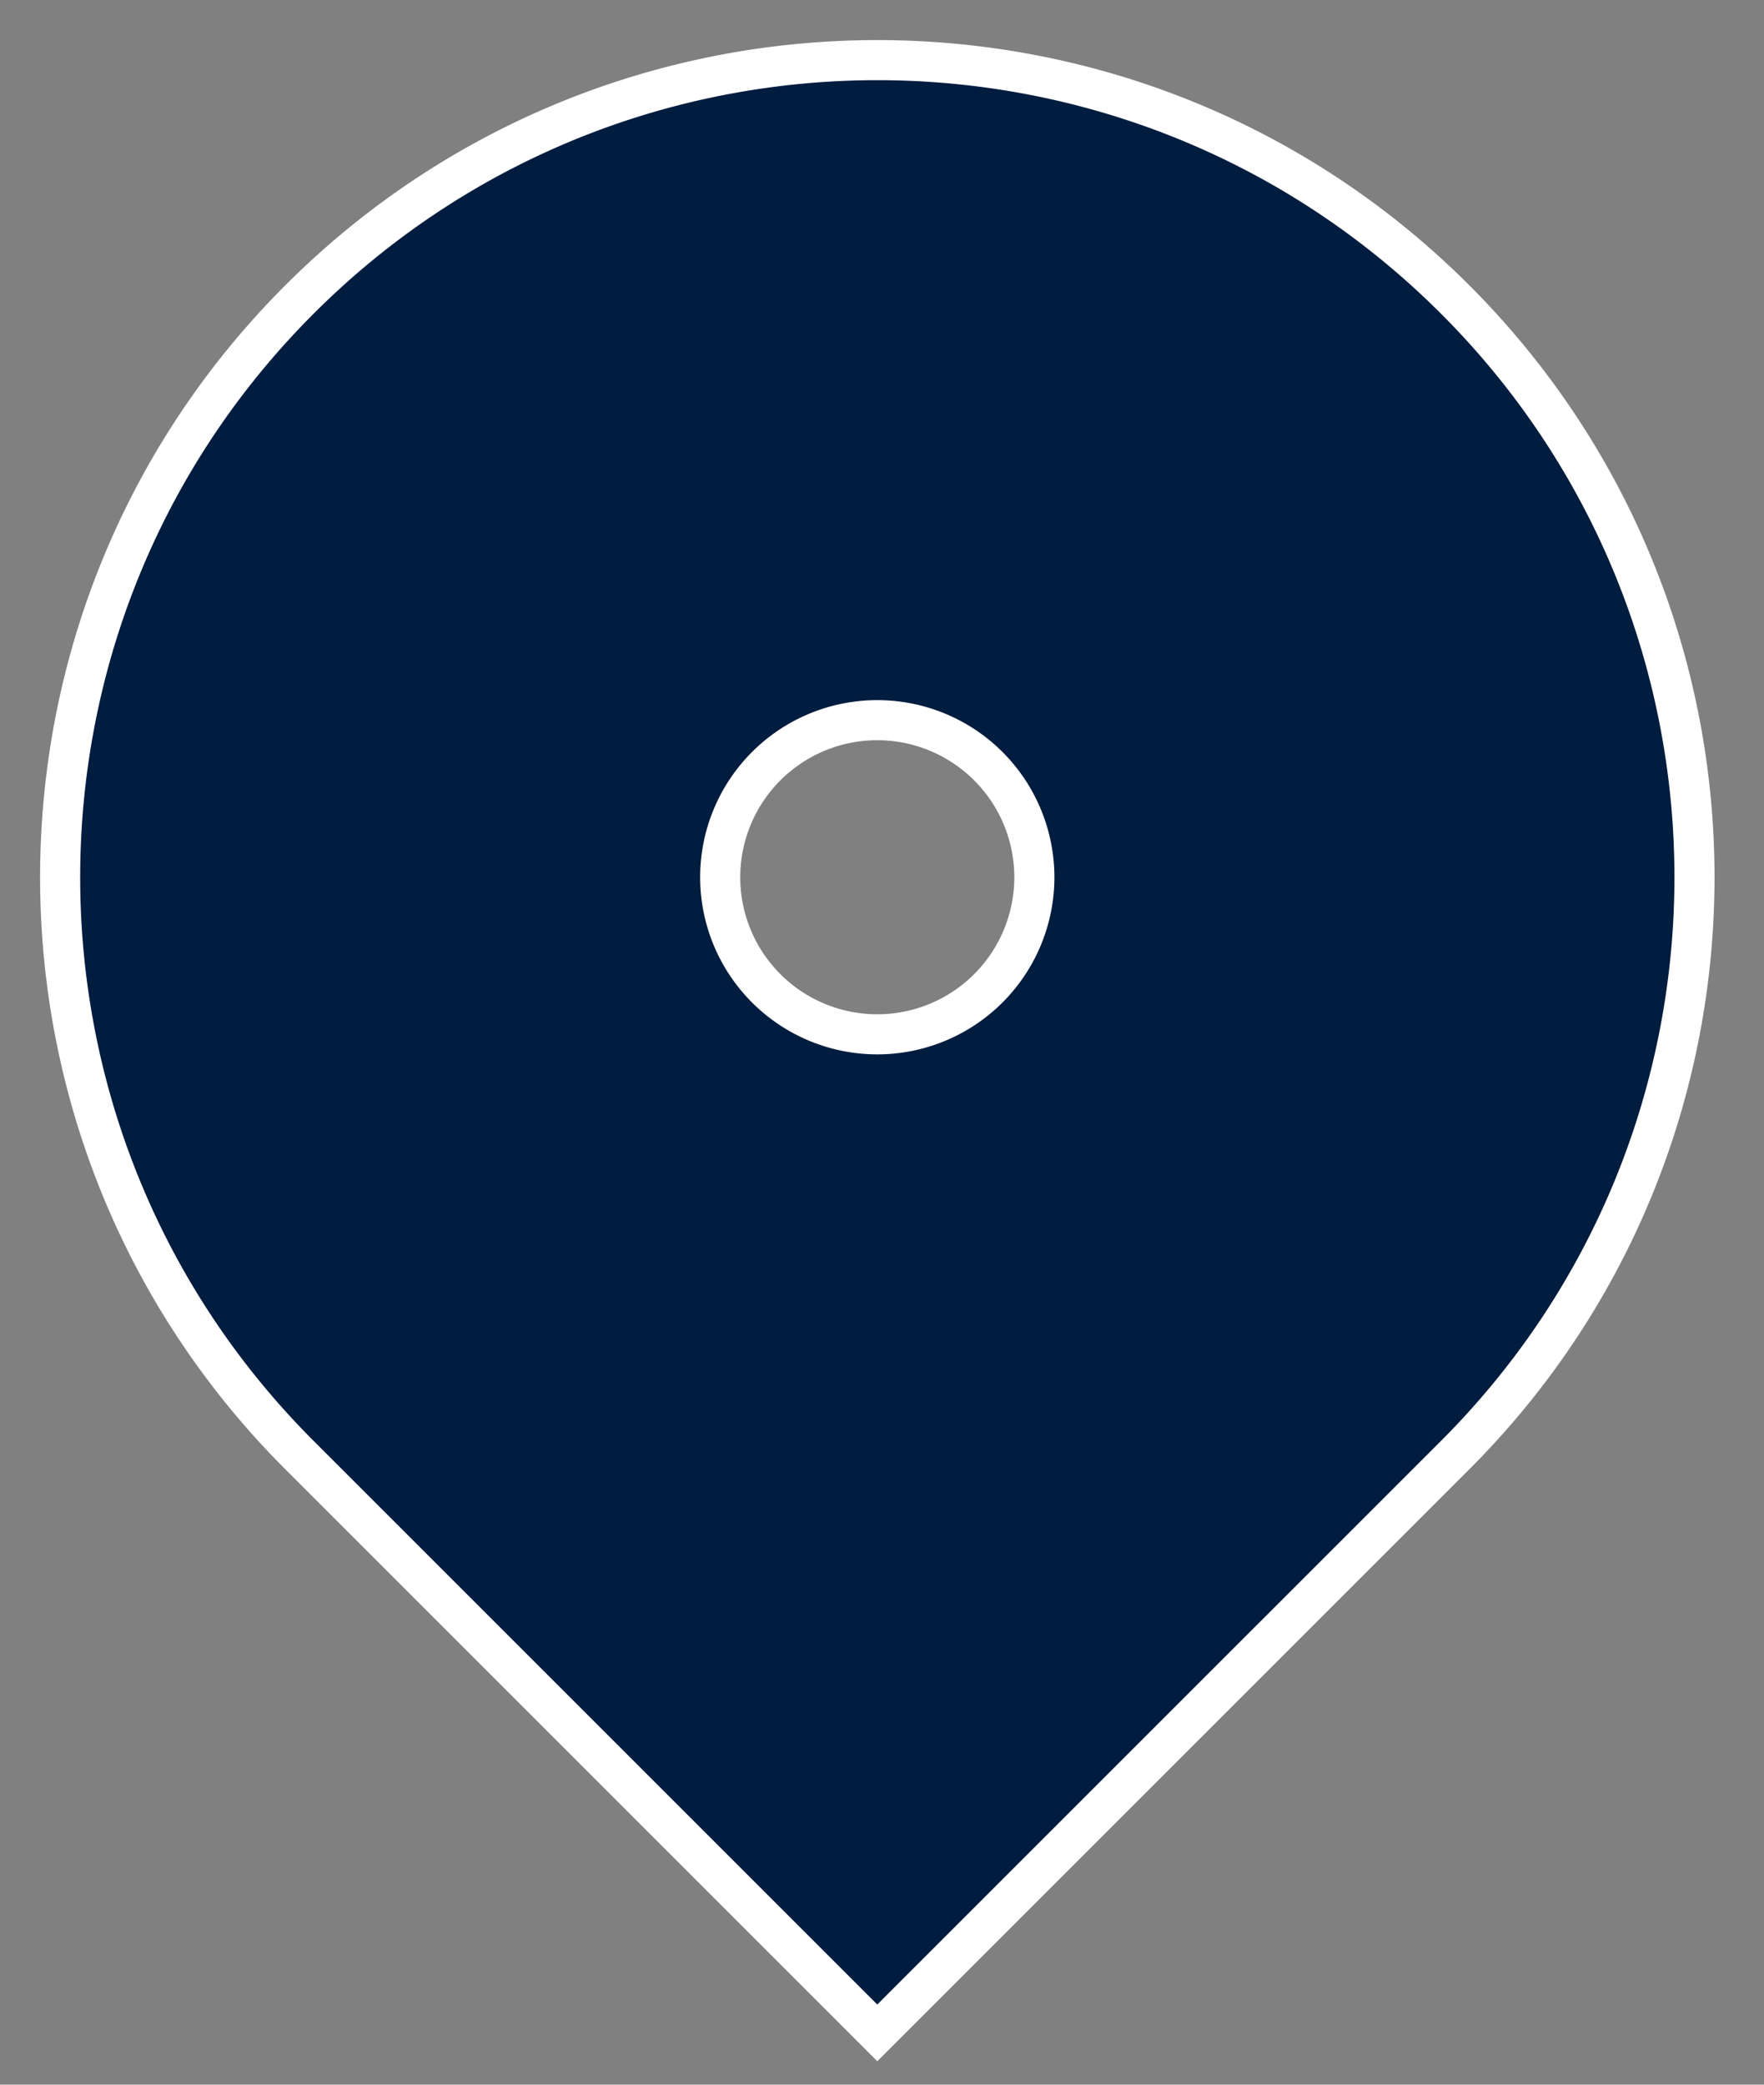 <svg xmlns="http://www.w3.org/2000/svg" width="22" height="26" fill="none"><rect width="100%" height="100%" fill="#808080" stroke="none"/><path fill="#001C3E" stroke="#fff" stroke-width=".5" d="M3.735 3.735c3.98-3.98 10.433-3.98 14.413 0 3.98 3.98 3.98 10.433 0 14.413l-7.207 7.206-7.206-7.206c-3.98-3.98-3.98-10.433 0-14.413Zm7.206 5.247a1.959 1.959 0 1 0 0 3.918 1.959 1.959 0 0 0 0-3.918Z"/></svg>